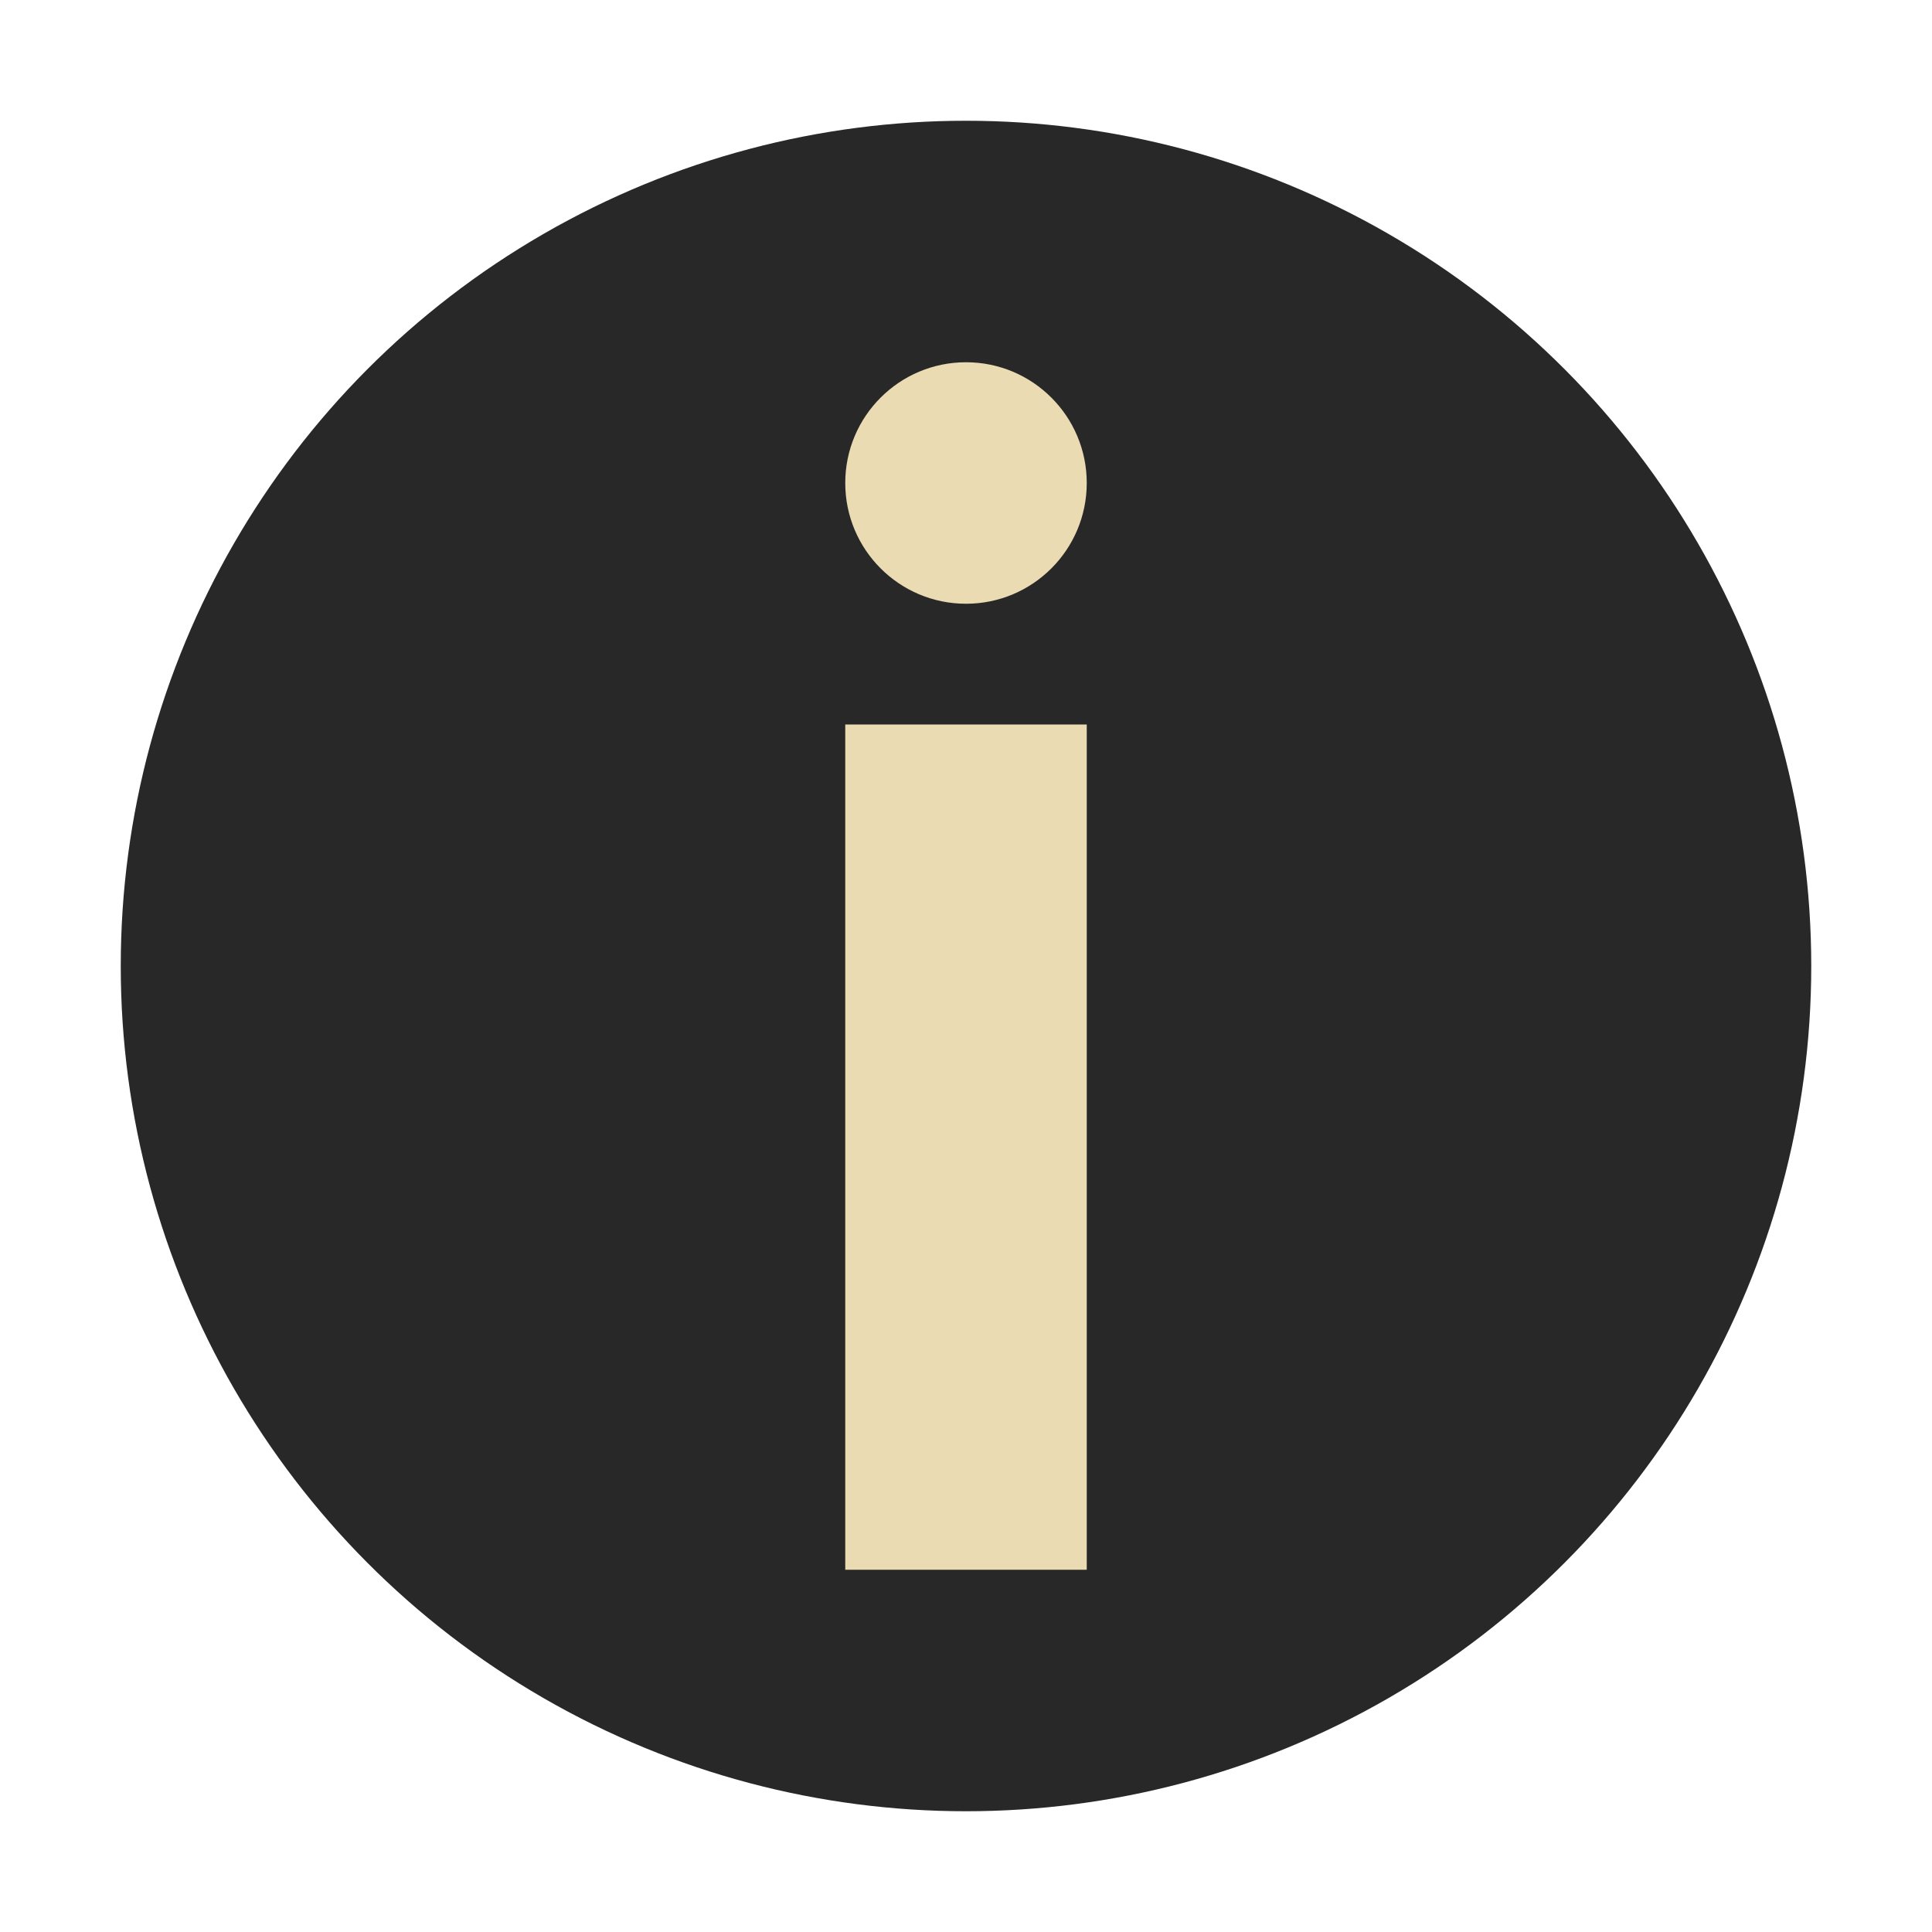 <svg xmlns="http://www.w3.org/2000/svg" width="16" height="16" version="1.1" viewBox="0 0 16 16">
 <g transform="matrix(1,0,0,-1,0,16)">
  <circle style="fill:#282828" cx="8" cy="8" r="7"/>
  <circle style="fill:#ebdbb2" cx="8" cy="12" r="1"/>
  <path style="fill:#ebdbb2;fill-rule:evenodd" d="M 7,10 9,10 9,3 7,3 Z"/>
 </g>
</svg>
